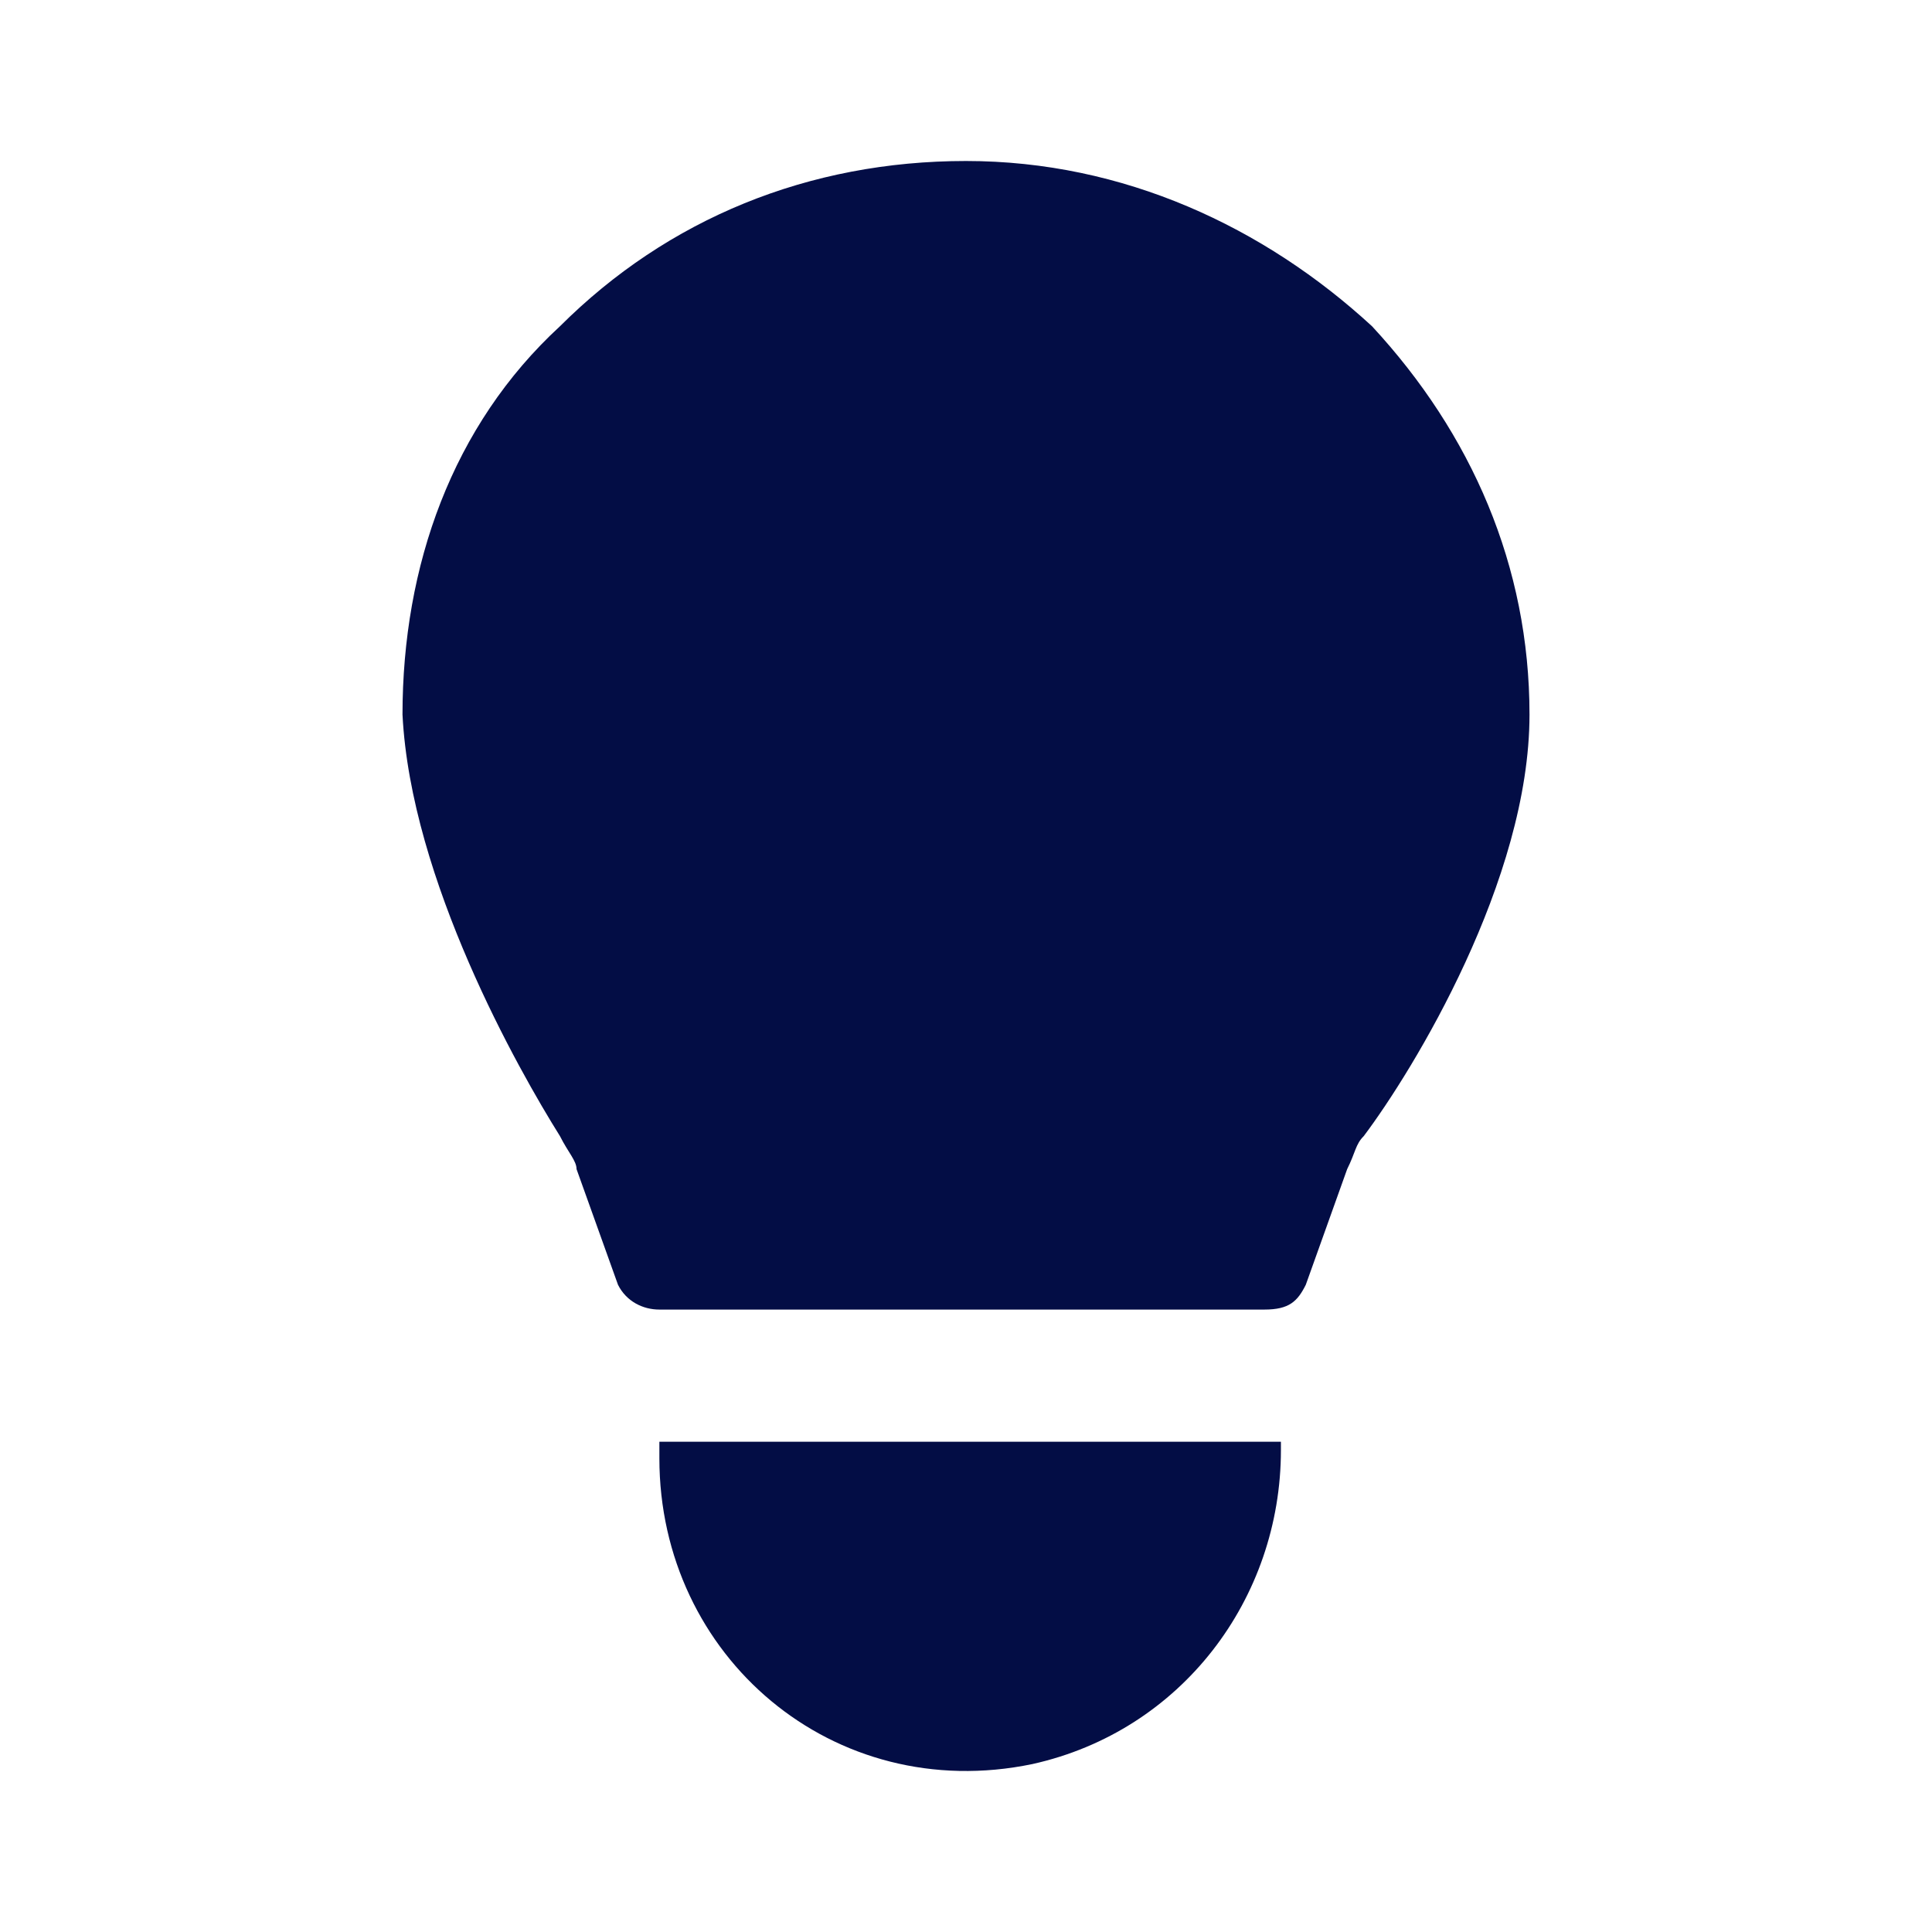 <?xml version="1.0" encoding="utf-8"?>
<svg width="800px" height="800px" viewBox="0 0 24 24" fill="none" xmlns="http://www.w3.org/2000/svg">
<path d="M15.912 17.91V18.013C15.912 19.861 14.677 21.503 12.824 21.914C10.353 22.427 8.191 20.579 8.191 18.116V17.91H15.912Z" fill="#030D45"/>
<path d="M19 8.877C19 10.93 17.559 13.291 16.941 14.113C16.838 14.215 16.838 14.318 16.735 14.523L16.221 15.96C16.118 16.166 16.015 16.268 15.706 16.268H8.191C7.985 16.268 7.78 16.166 7.677 15.96L7.162 14.523C7.162 14.42 7.059 14.318 6.956 14.113C6.441 13.291 5.103 10.93 5 8.877C5 7.03 5.618 5.285 6.956 4.053C8.294 2.718 10.044 2 12 2C13.956 2 15.706 2.821 17.044 4.053C18.279 5.387 19 7.03 19 8.877Z" fill="#030D45"/>
</svg>